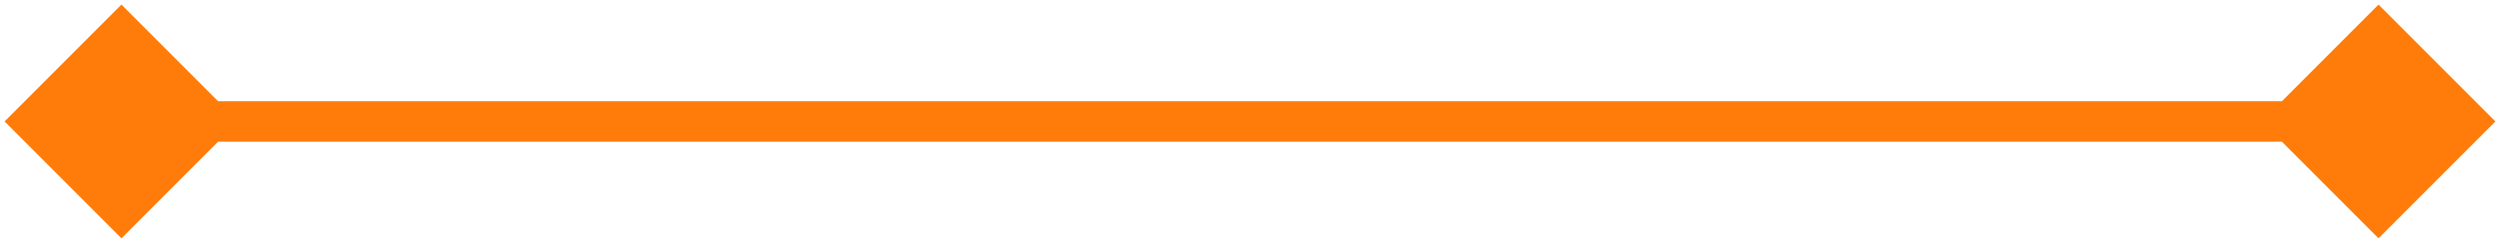 <svg xmlns="http://www.w3.org/2000/svg" width="247" height="24" viewBox="0 0 247 24" fill="none"><path d="M0.453 12L12 23.547L23.547 12L12 0.453L0.453 12ZM246.547 12L235 0.453L223.453 12L235 23.547L246.547 12ZM12 14H235V10H12V14Z" fill="#FF7C0A"></path></svg>